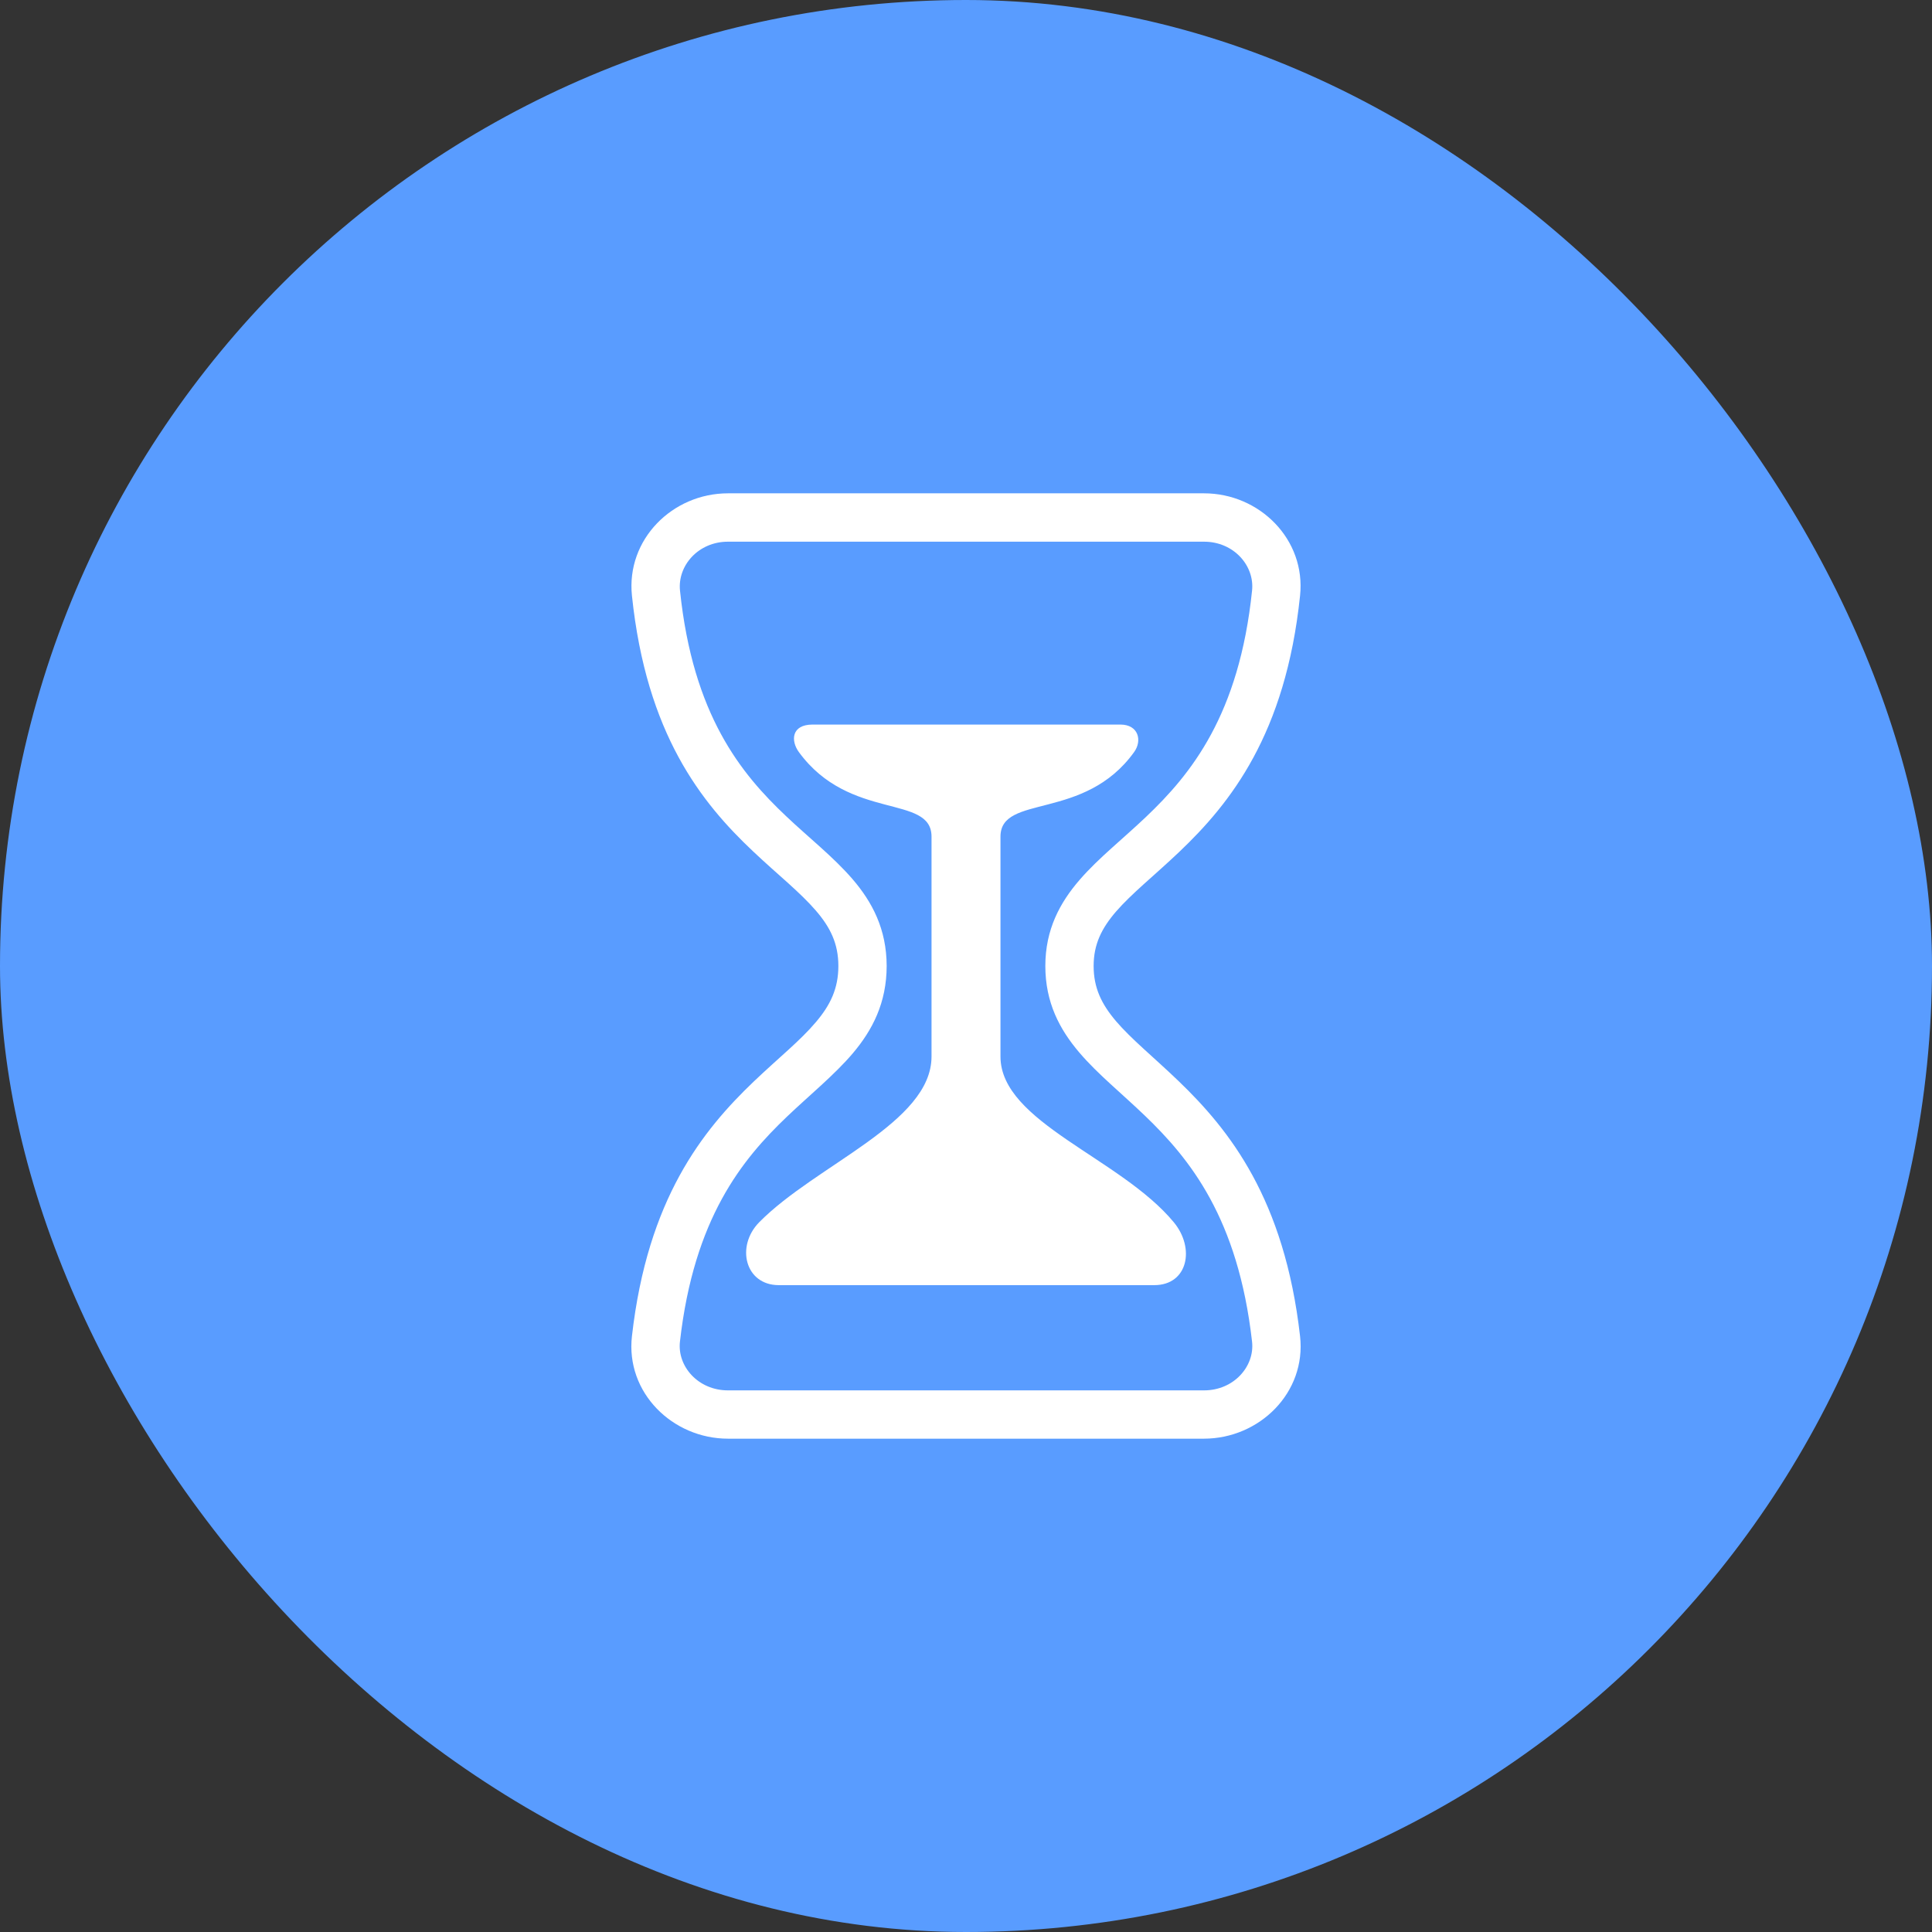 <svg width="32" height="32" viewBox="0 0 32 32" fill="none" xmlns="http://www.w3.org/2000/svg">
<rect x="0" y="0" width="32" height="32" fill="#333333" stroke="none"/>
<rect width="32" height="32" rx="16" fill="#599CFF"/>
<path d="M19.942 8.171C20.863 8.171 21.632 8.936 21.533 9.867C21.294 12.158 20.381 13.303 19.53 14.112C19.326 14.306 19.12 14.486 18.945 14.644C18.766 14.806 18.613 14.951 18.487 15.096C18.245 15.376 18.114 15.641 18.114 16C18.114 16.362 18.244 16.63 18.484 16.913C18.609 17.059 18.76 17.205 18.939 17.369C19.111 17.527 19.316 17.709 19.519 17.904C20.363 18.715 21.275 19.858 21.533 22.131C21.639 23.066 20.86 23.828 19.942 23.829H12.058C11.14 23.829 10.36 23.066 10.467 22.131C10.725 19.858 11.638 18.723 12.482 17.916C12.917 17.502 13.249 17.242 13.515 16.928C13.754 16.646 13.886 16.372 13.886 16C13.886 15.63 13.753 15.36 13.512 15.081C13.386 14.935 13.234 14.79 13.055 14.628C12.881 14.472 12.675 14.292 12.471 14.099C11.619 13.295 10.706 12.159 10.467 9.866C10.37 8.937 11.136 8.171 12.058 8.171H19.942ZM12.058 8.972C11.565 8.972 11.22 9.37 11.263 9.783C11.477 11.844 12.274 12.814 13.02 13.518C13.215 13.703 13.401 13.862 13.591 14.034C13.775 14.2 13.958 14.373 14.118 14.558C14.447 14.94 14.685 15.389 14.686 16C14.685 16.61 14.451 17.06 14.126 17.445C13.827 17.799 13.395 18.151 13.035 18.495C12.291 19.205 11.494 20.177 11.262 22.222C11.216 22.628 11.561 23.029 12.058 23.029H19.942C20.439 23.029 20.784 22.628 20.738 22.222C20.506 20.176 19.708 19.195 18.964 18.48C18.769 18.293 18.585 18.131 18.396 17.957C18.214 17.79 18.033 17.617 17.875 17.431C17.55 17.049 17.314 16.604 17.314 16C17.314 15.396 17.555 14.951 17.883 14.572C18.042 14.388 18.225 14.216 18.409 14.05C18.598 13.879 18.785 13.717 18.98 13.532C19.726 12.823 20.524 11.845 20.738 9.783V9.782C20.782 9.371 20.436 8.972 19.942 8.972H12.058ZM18.557 12.001C18.857 12.001 18.922 12.266 18.785 12.456C17.958 13.607 16.572 13.145 16.571 13.857V17.5C16.572 18.59 18.562 19.179 19.443 20.246C19.798 20.676 19.674 21.286 19.118 21.286H12.898C12.341 21.285 12.184 20.643 12.574 20.245C13.52 19.286 15.428 18.599 15.429 17.5V13.857C15.428 13.148 14.072 13.607 13.232 12.457C13.094 12.268 13.108 12.001 13.46 12.001H18.557Z" fill="white"/>
</svg>
